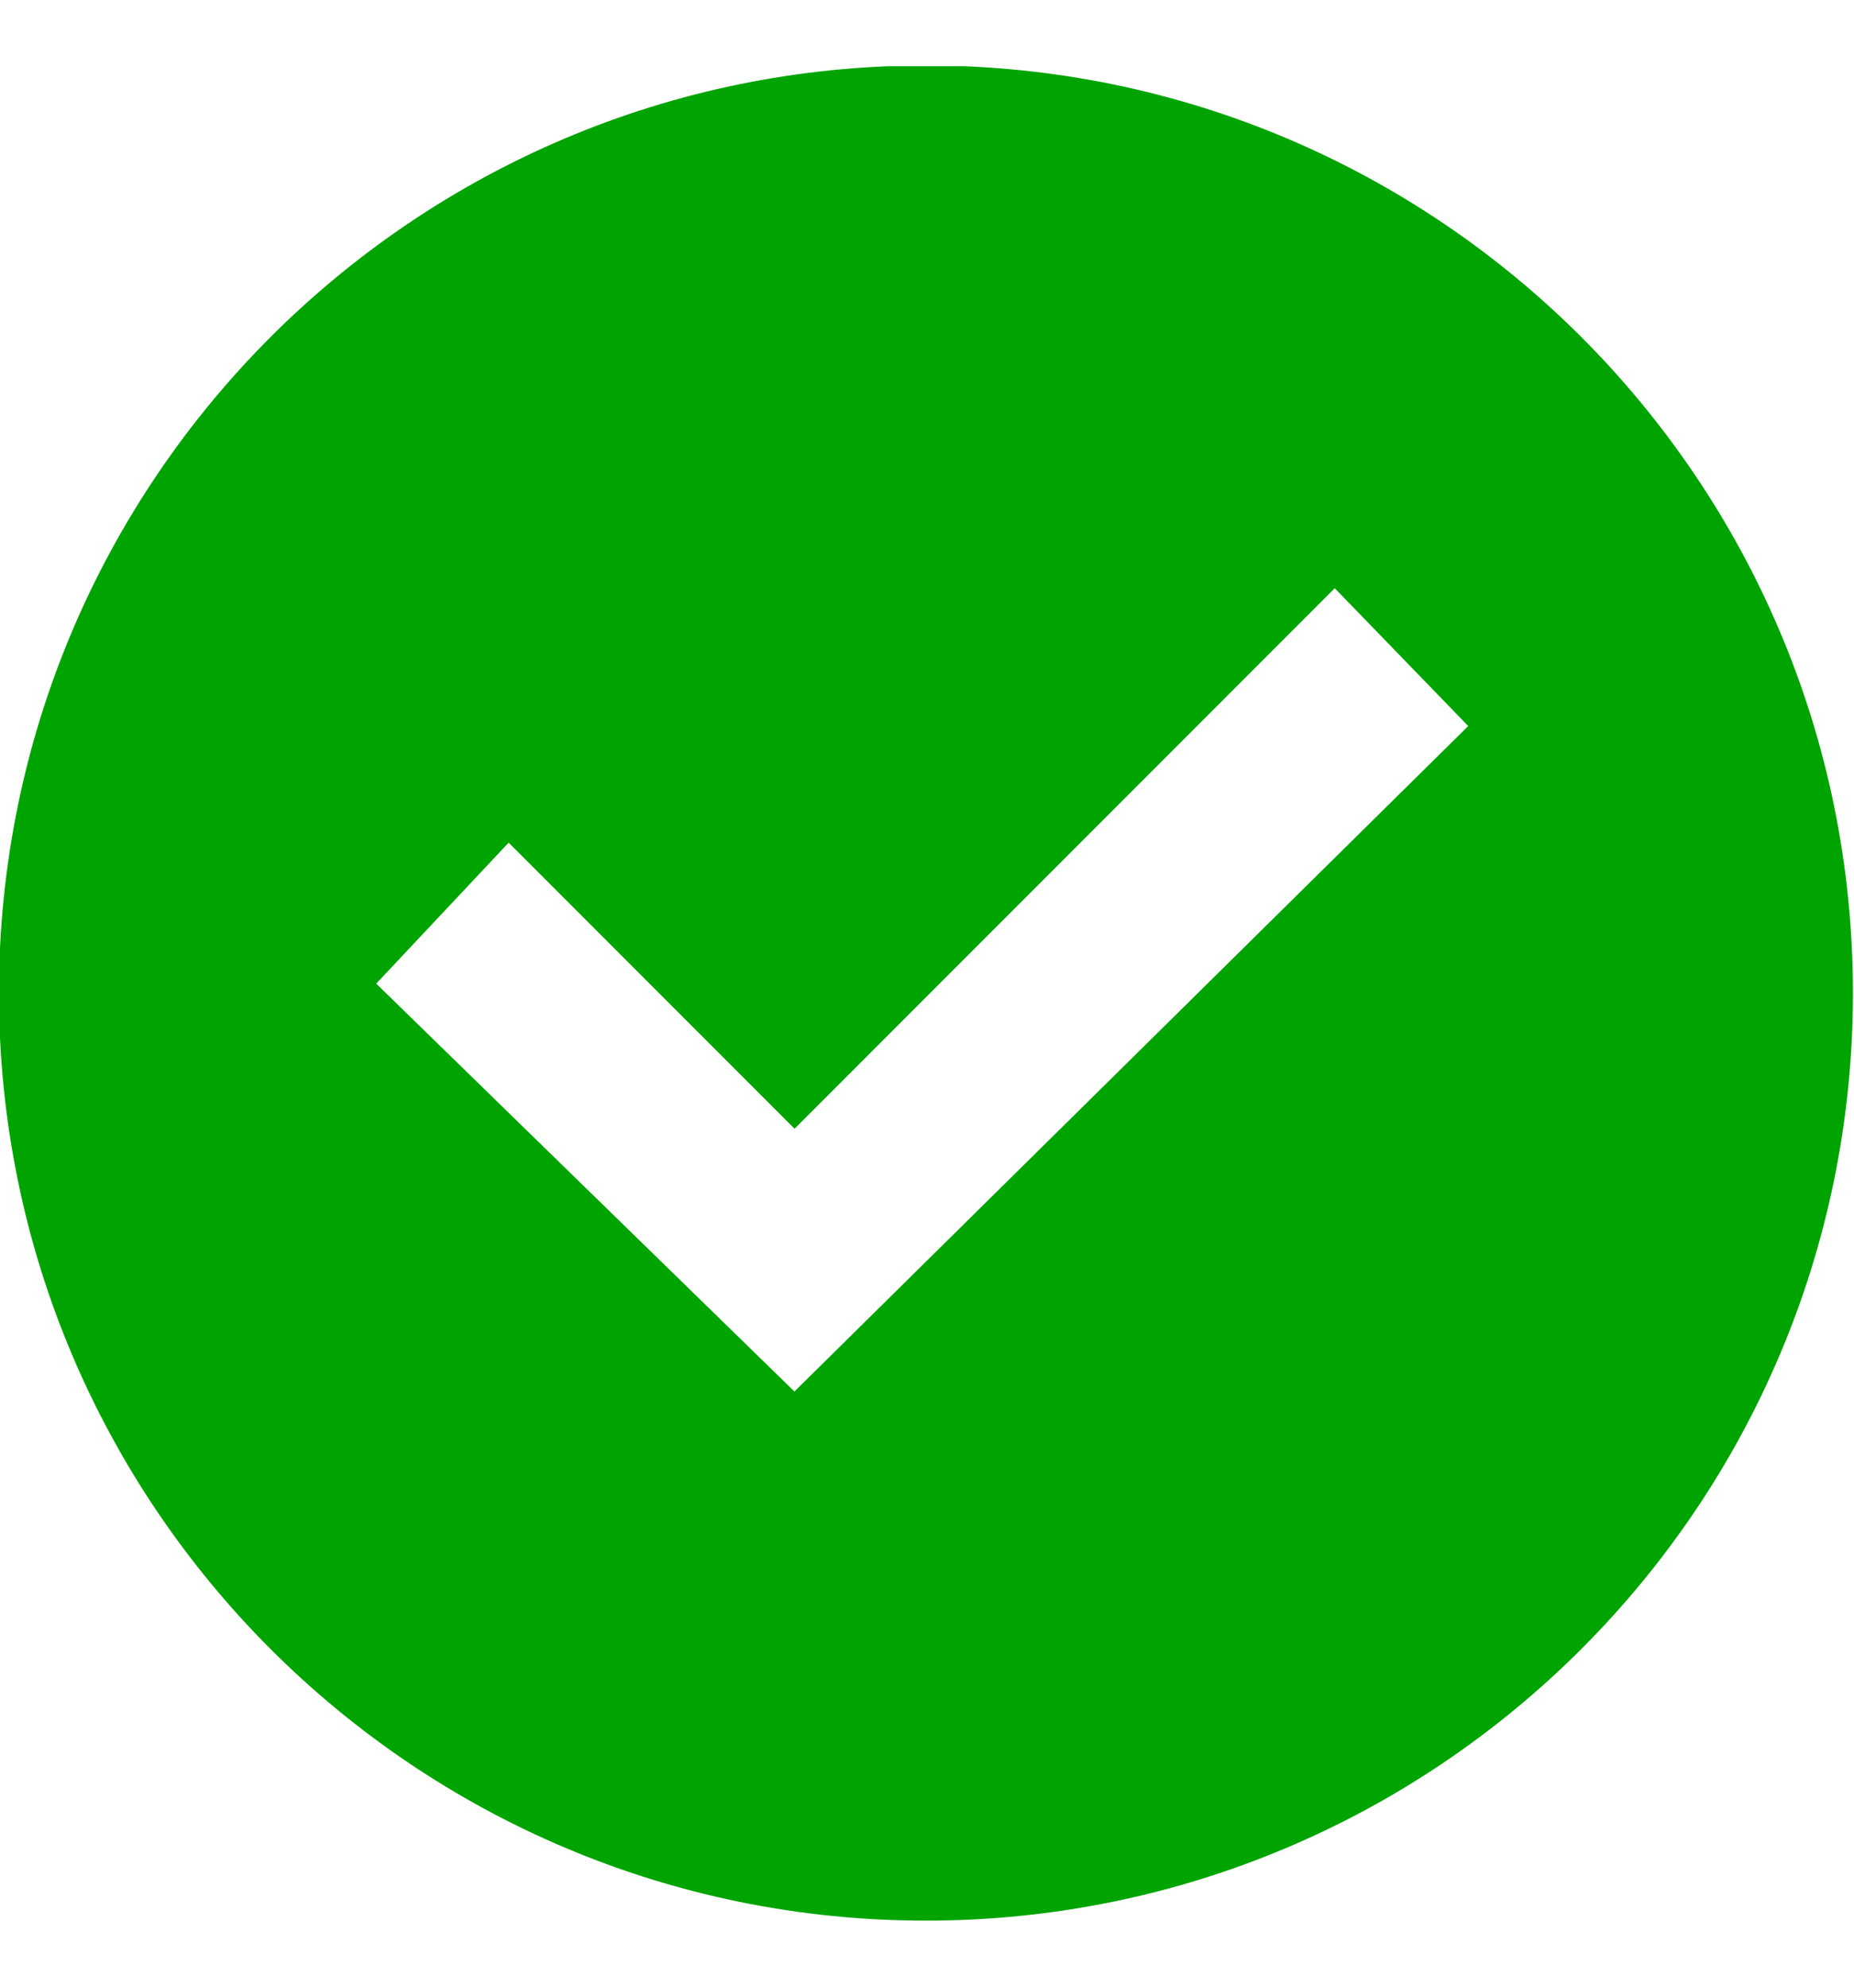 <svg width="14" height="15" viewBox="0 0 14 15" fill="none" xmlns="http://www.w3.org/2000/svg">
<g clip-path="url(#clip0_105_71)">
<path d="M6.992 0.494C3.126 0.494 -0.008 3.628 -0.008 7.494C-0.008 11.36 3.126 14.494 6.992 14.494C10.858 14.494 13.992 11.36 13.992 7.494C13.992 3.628 10.858 0.494 6.992 0.494ZM11.087 5.479L5.999 10.501L2.841 7.423L3.841 6.359L6 8.518L10.079 4.439L11.087 5.479Z" fill="#00A400"/>
</g>
<defs>
<clipPath id="clip0_105_71">
<rect width="14" height="14" fill="white" transform="translate(0 0.5)"/>
</clipPath>
</defs>
</svg>
